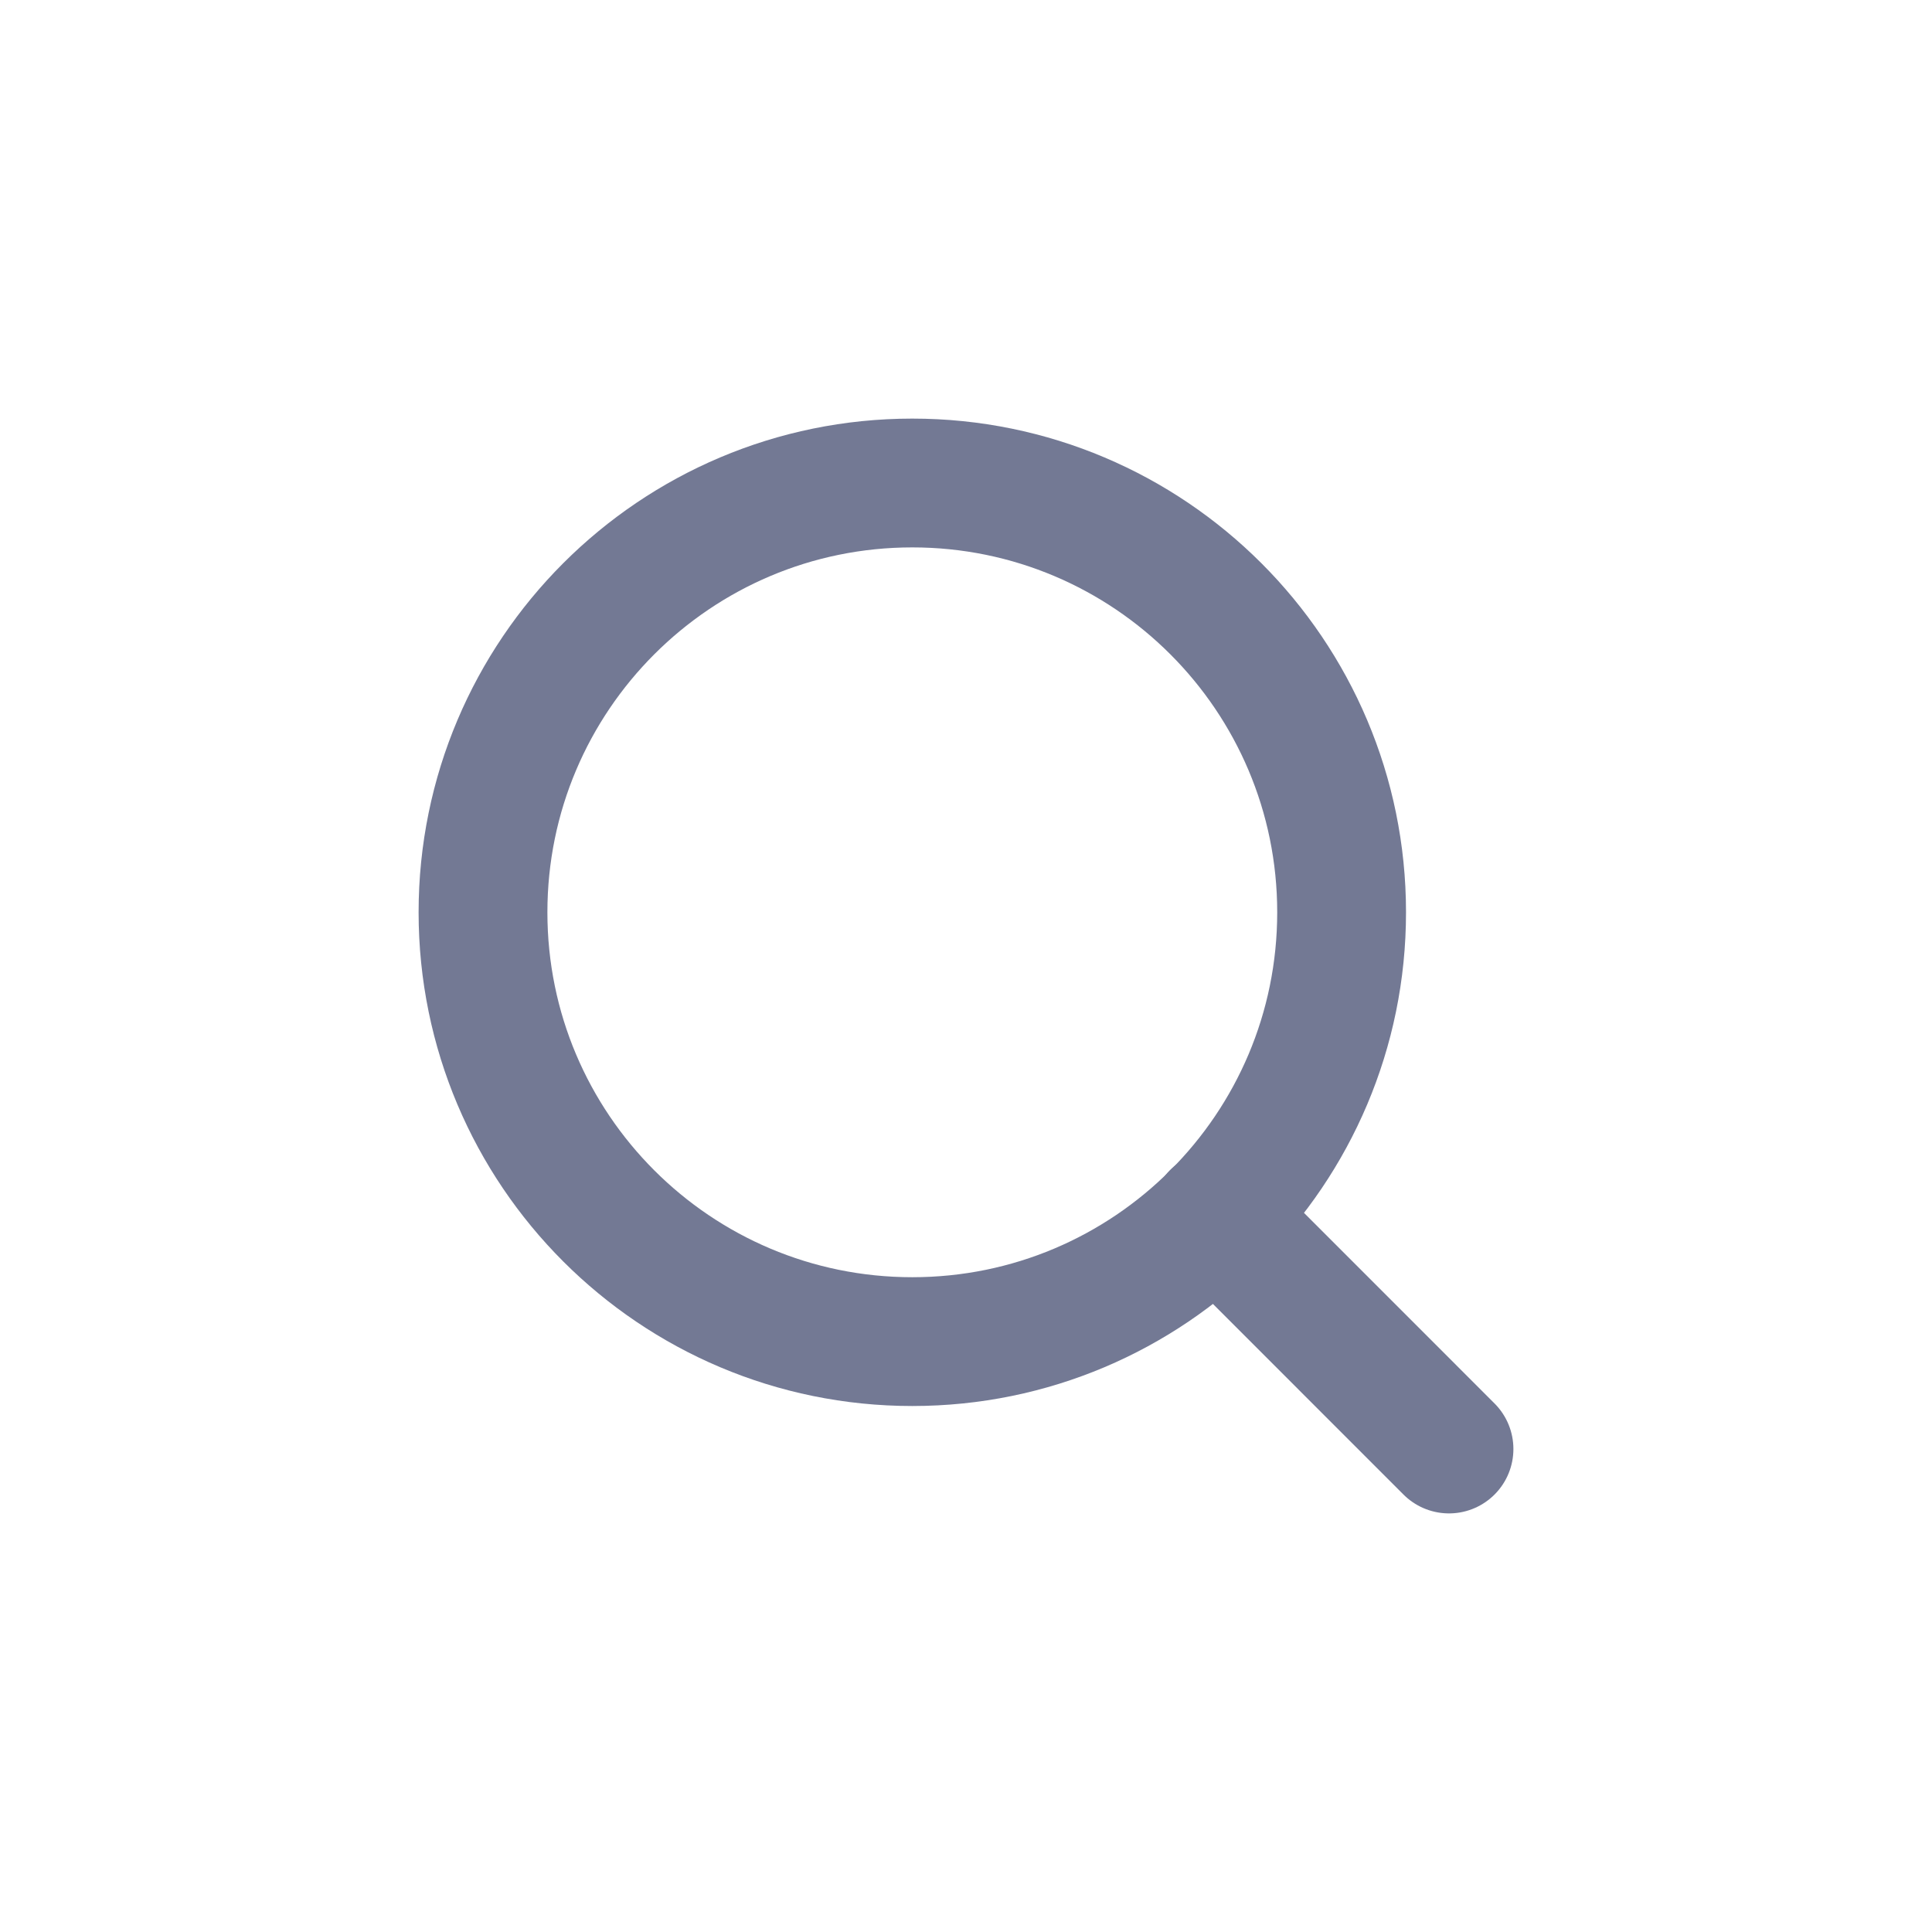 <svg width="24" height="24" viewBox="0 0 24 24" fill="none" xmlns="http://www.w3.org/2000/svg">
<path d="M11.333 16.666C14.278 16.666 16.666 14.279 16.666 11.333C16.666 8.388 14.278 6 11.333 6C8.388 6 6 8.388 6 11.333C6 14.279 8.388 16.666 11.333 16.666Z" stroke="#737994" stroke-width="1.6" stroke-linecap="round" stroke-linejoin="round"/>
<path d="M18 18L15.101 15.1" stroke="#737994" stroke-width="1.6" stroke-linecap="round" stroke-linejoin="round"/>
</svg>
